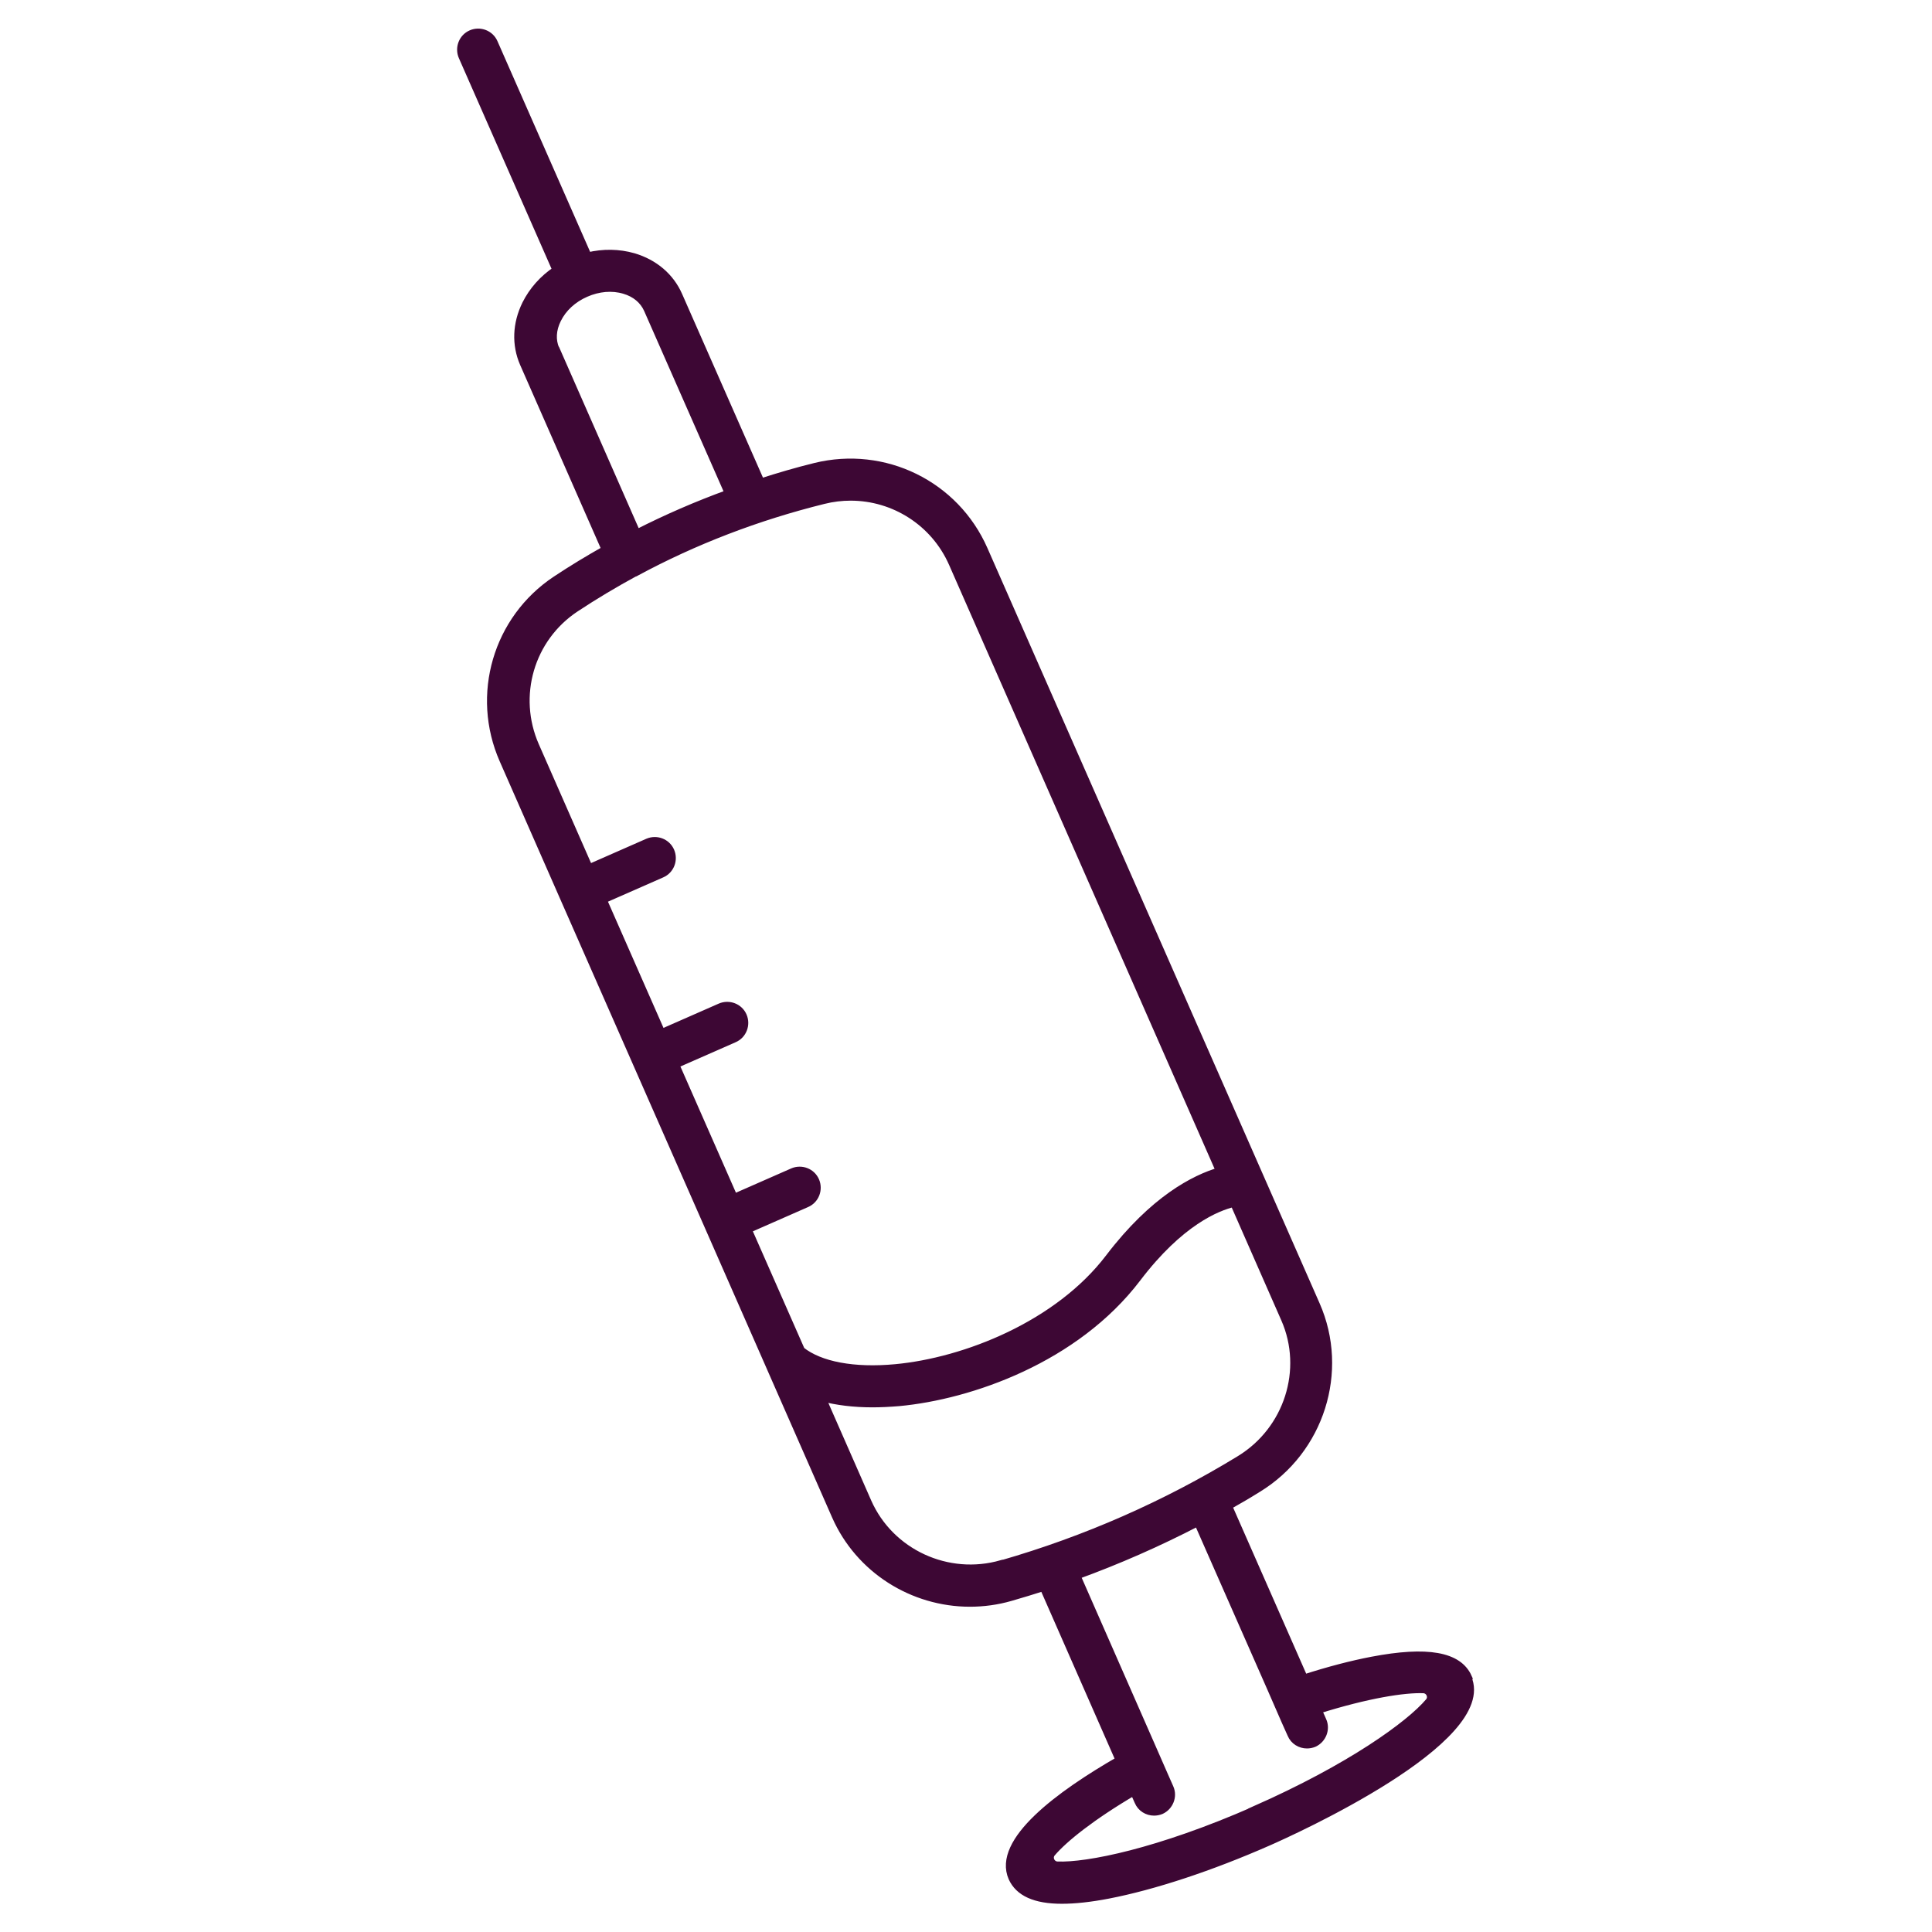 <?xml version="1.0" encoding="UTF-8"?><svg id="a" xmlns="http://www.w3.org/2000/svg" viewBox="0 0 128 128"><path d="M97.27,111.13c-.64-1.45-2.71-1.82-6.37-1.12-1.36,.26-2.89,.66-4.5,1.18l-5.02-11.41c.66-.37,1.31-.75,1.95-1.15,4.15-2.53,5.81-7.77,3.87-12.18l-22.01-50.04c-1.9-4.32-6.6-6.62-11.19-5.49-1.22,.3-2.41,.65-3.59,1.03l-5.45-12.38c-.54-1.23-1.6-2.14-2.99-2.55-.97-.28-2.01-.29-3.02-.05l-6.22-14.14c-.25-.58-.93-.84-1.51-.59-.58,.25-.84,.93-.59,1.51l6.22,14.14c-.87,.58-1.56,1.36-2.01,2.26-.64,1.3-.69,2.69-.15,3.93l5.42,12.33c-1.12,.63-2.21,1.29-3.28,2-3.92,2.6-5.39,7.63-3.49,11.94l4.02,9.15h0l4.8,10.91h0l4.8,10.91h0l4.09,9.31s.02,.05,.03,.07l4.28,9.74c1.57,3.56,5.12,5.76,8.9,5.76,.89,0,1.8-.12,2.7-.38,.73-.21,1.45-.43,2.17-.66l5.03,11.45c-3.96,2.28-8.17,5.37-7.1,7.8,.44,.97,1.51,1.47,3.29,1.47,.86,0,1.89-.11,3.08-.34,3-.58,6.77-1.82,10.59-3.5,1.55-.68,15.04-6.76,13.22-10.89ZM36.82,23.15c-.27-.61-.23-1.31,.11-1.99,.37-.75,1.03-1.36,1.88-1.73,.84-.37,1.75-.45,2.55-.21,.73,.21,1.27,.67,1.54,1.27l5.37,12.2c-2.09,.76-4.12,1.64-6.08,2.64l-5.35-12.17Zm12.73,58.3l3.89-1.71c.58-.25,.84-.93,.59-1.51-.25-.58-.93-.84-1.51-.59l-3.89,1.71-3.88-8.82,3.89-1.71c.58-.25,.84-.93,.59-1.51-.25-.58-.93-.84-1.51-.59l-3.89,1.71-3.88-8.82,3.89-1.71c.58-.25,.84-.93,.59-1.51-.25-.58-.93-.84-1.51-.59l-3.89,1.71-3.56-8.1c-1.45-3.3-.33-7.13,2.66-9.11,1.27-.84,2.58-1.62,3.92-2.35,0,0,.02,0,.03,0,.02,0,.03-.02,.05-.03,3.87-2.09,8.04-3.69,12.44-4.78,.6-.15,1.2-.22,1.79-.22,2.87,0,5.55,1.68,6.75,4.41l17.7,40.26c-1.67,.49-4.38,1.87-7.31,5.71-3.39,4.47-9.56,6.9-14.17,7.33-2.76,.26-5.01-.17-6.25-1.16l-3.53-8.02Zm16.81,22.16c-3.57,1.03-7.38-.73-8.87-4.1l-3.04-6.92c1,.26,2.11,.4,3.35,.4,.56,0,1.14-.03,1.75-.08,4.74-.44,11.71-2.86,15.79-8.22,2.84-3.74,5.3-4.72,6.41-4.98l3.37,7.67c1.48,3.36,.2,7.36-2.97,9.3-4.92,3.01-10.23,5.34-15.78,6.94Zm16.77,16.31c-6.37,2.8-11.1,3.74-13.08,3.66-.41-.02-.63-.51-.36-.82,.8-.94,2.62-2.41,5.43-4.06l.29,.65c.18,.44,.61,.69,1.05,.69,.15,0,.31-.03,.46-.09,.57-.26,.84-.94,.58-1.51l-.38-.86-.92-2.1-4.87-11.09c2.75-1,5.43-2.18,8.03-3.53l4.87,11.06,.92,2.11,.39,.87c.18,.44,.61,.69,1.05,.69,.15,0,.31-.03,.46-.09,.57-.26,.84-.94,.58-1.51l-.31-.7c3.28-1.03,5.71-1.41,6.99-1.36,.41,.02,.63,.51,.36,.82-1.28,1.51-5.18,4.35-11.55,7.16Z" fill="#3d0734" stroke="#3d0734" stroke-miterlimit="10" stroke-width=".5"/></svg>